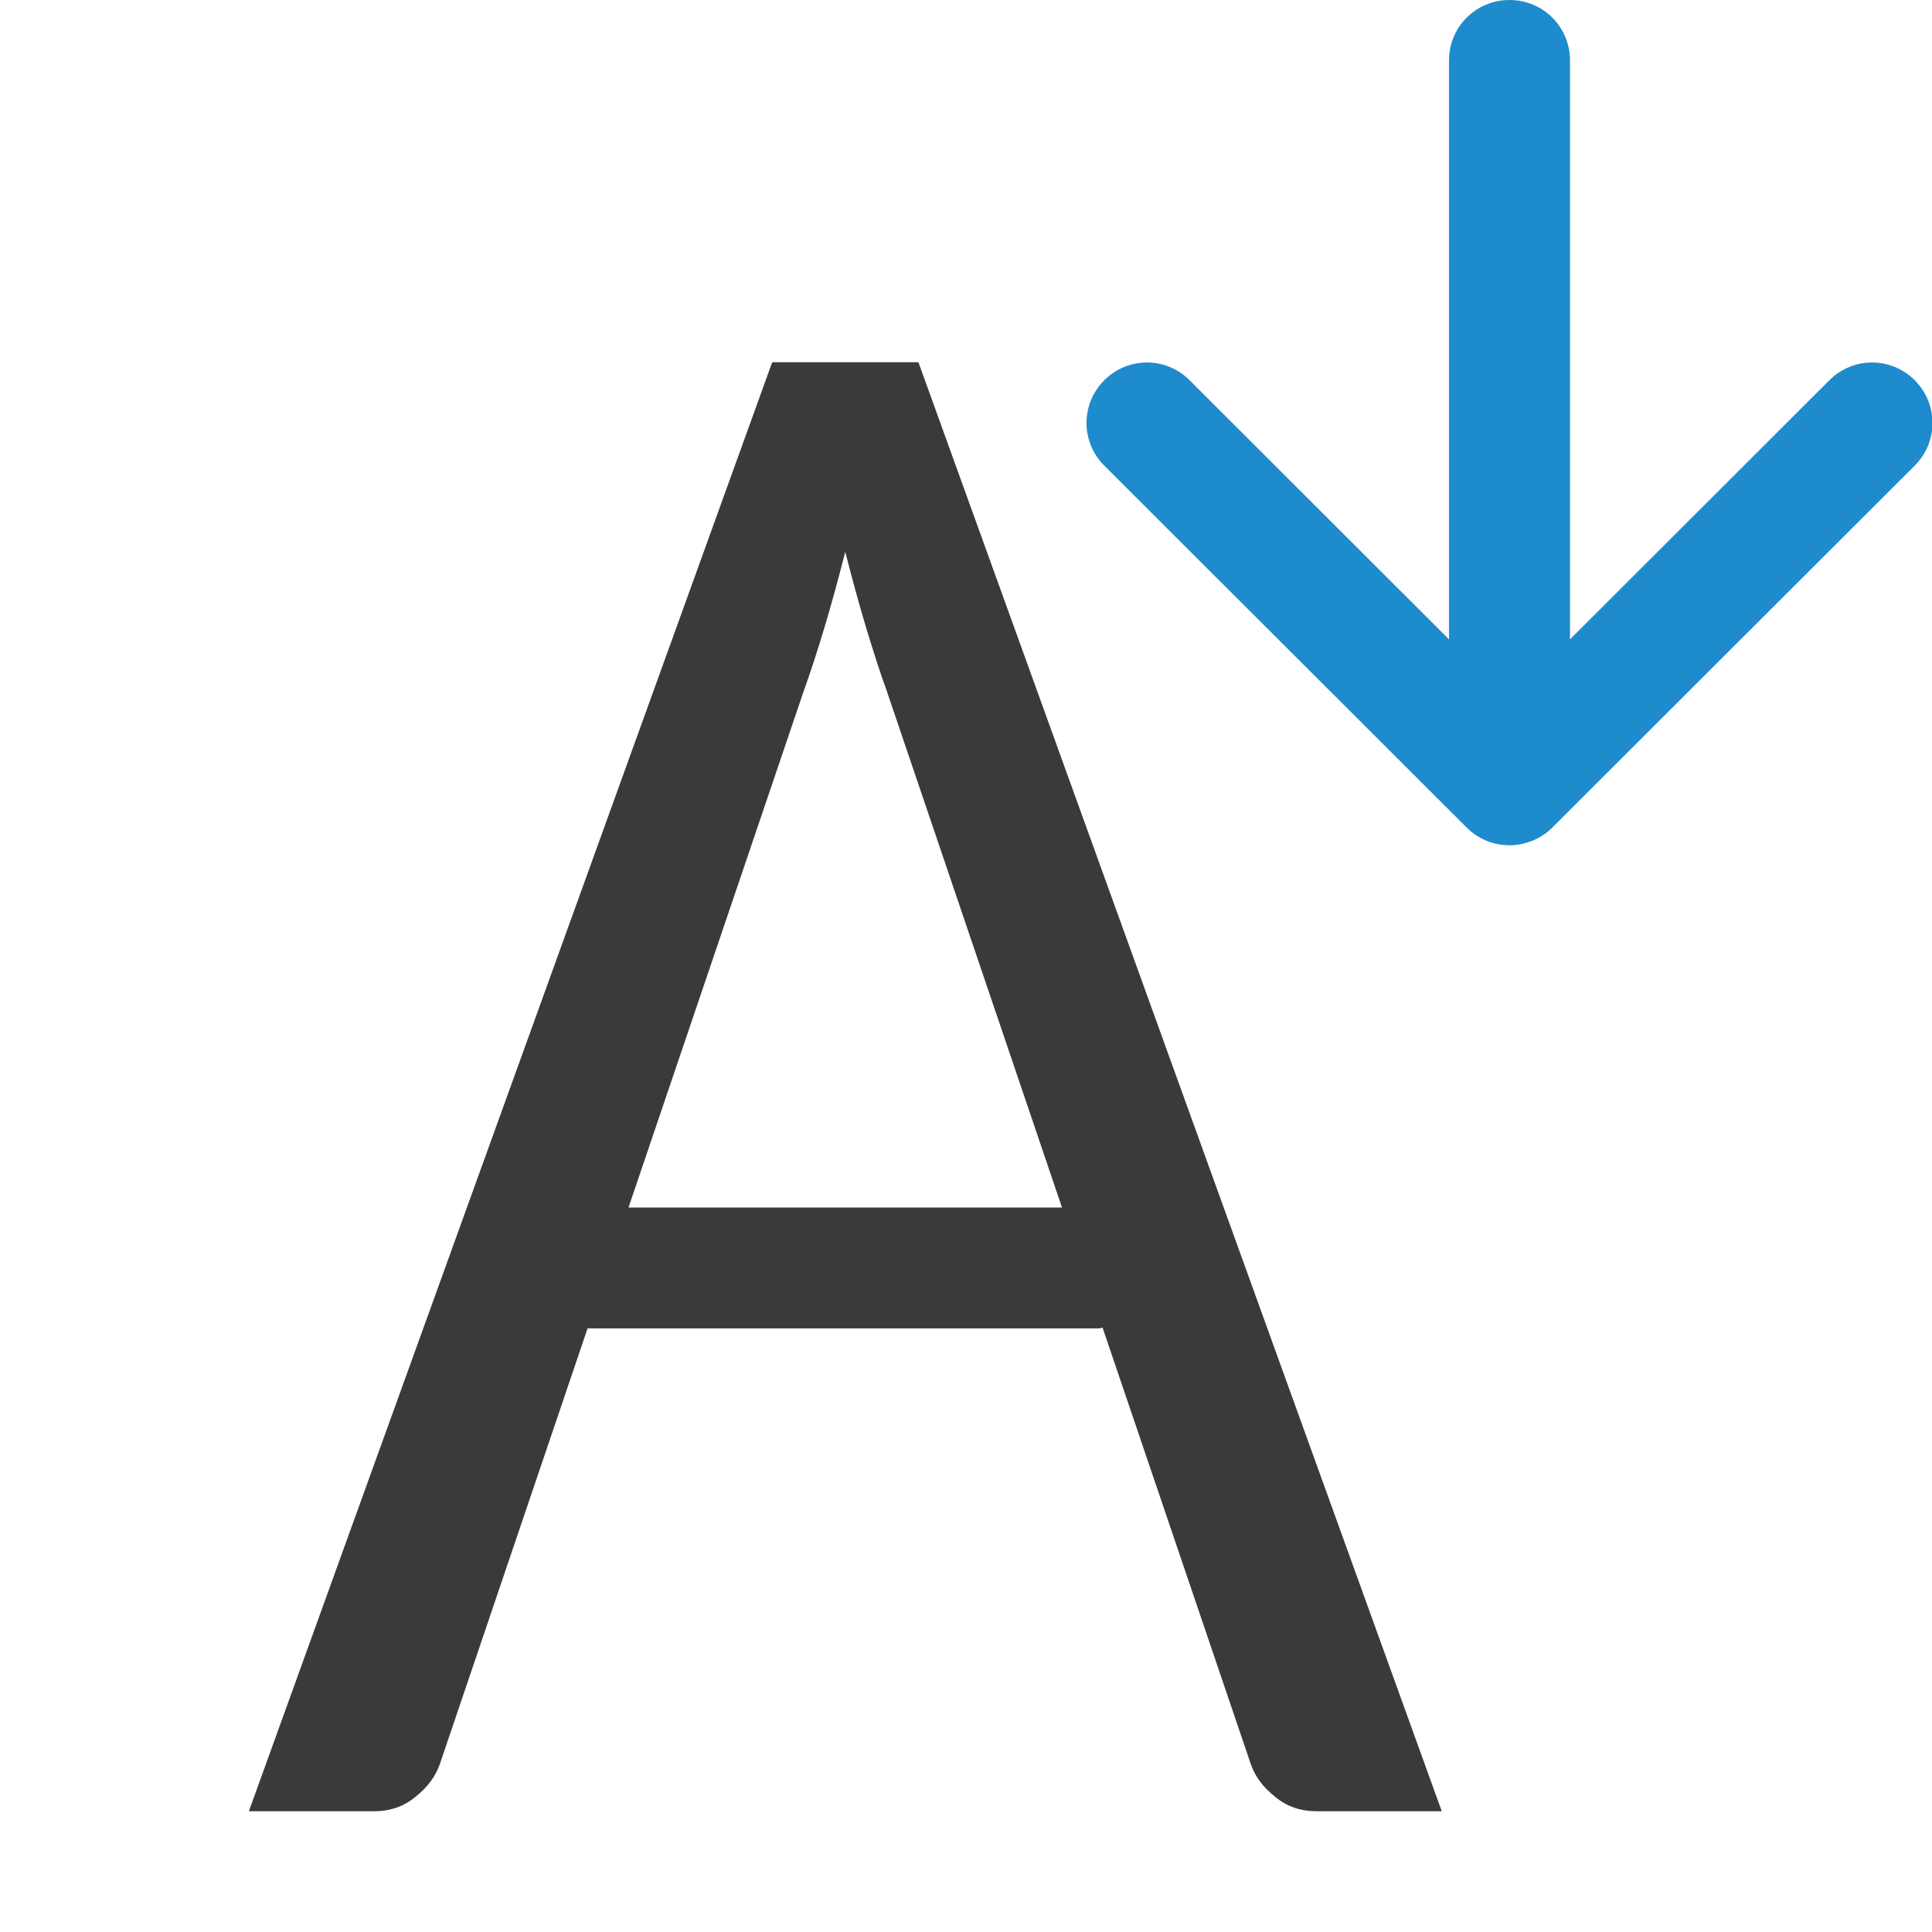 <svg viewBox="0 0 16 16" xmlns="http://www.w3.org/2000/svg"><path d="m6.395 3-4.334 12h1.035c.135 0 .25-.04.344-.119.1-.079.168-.17.203-.273l1.223-3.607h4.236c.01 0 .019-.005.029-.006l1.227 3.613c.035.104.103.194.203.273.094.079.209.119.344.119h1.035l-4.334-12h-.605zm.605 1.57c.059.231.117.444.176.639.059.195.115.368.168.514l1.451 4.277h-3.59l1.451-4.277c.053-.146.109-.319.168-.514.059-.195.117-.407.176-.639z" fill="#3a3a38" stroke-width=".857"/><path d="m12.5 0c-.277 0-.5.223-.5.5v4.795l-2.148-2.146c-.196-.196-.511-.196-.707 0-.196.196-.196.511 0 .707l3.002 2.998c.098.098.226.146.354.146.064-0.0.127-.013.188-.037.06-.024.117-.06.166-.109l3.002-2.998c.196-.196.196-.511 0-.707-.196-.196-.511-.196-.707 0l-2.148 2.146v-4.795c0-.277-.223-.5-.5-.5z" fill="#1e8bcd"/></svg>